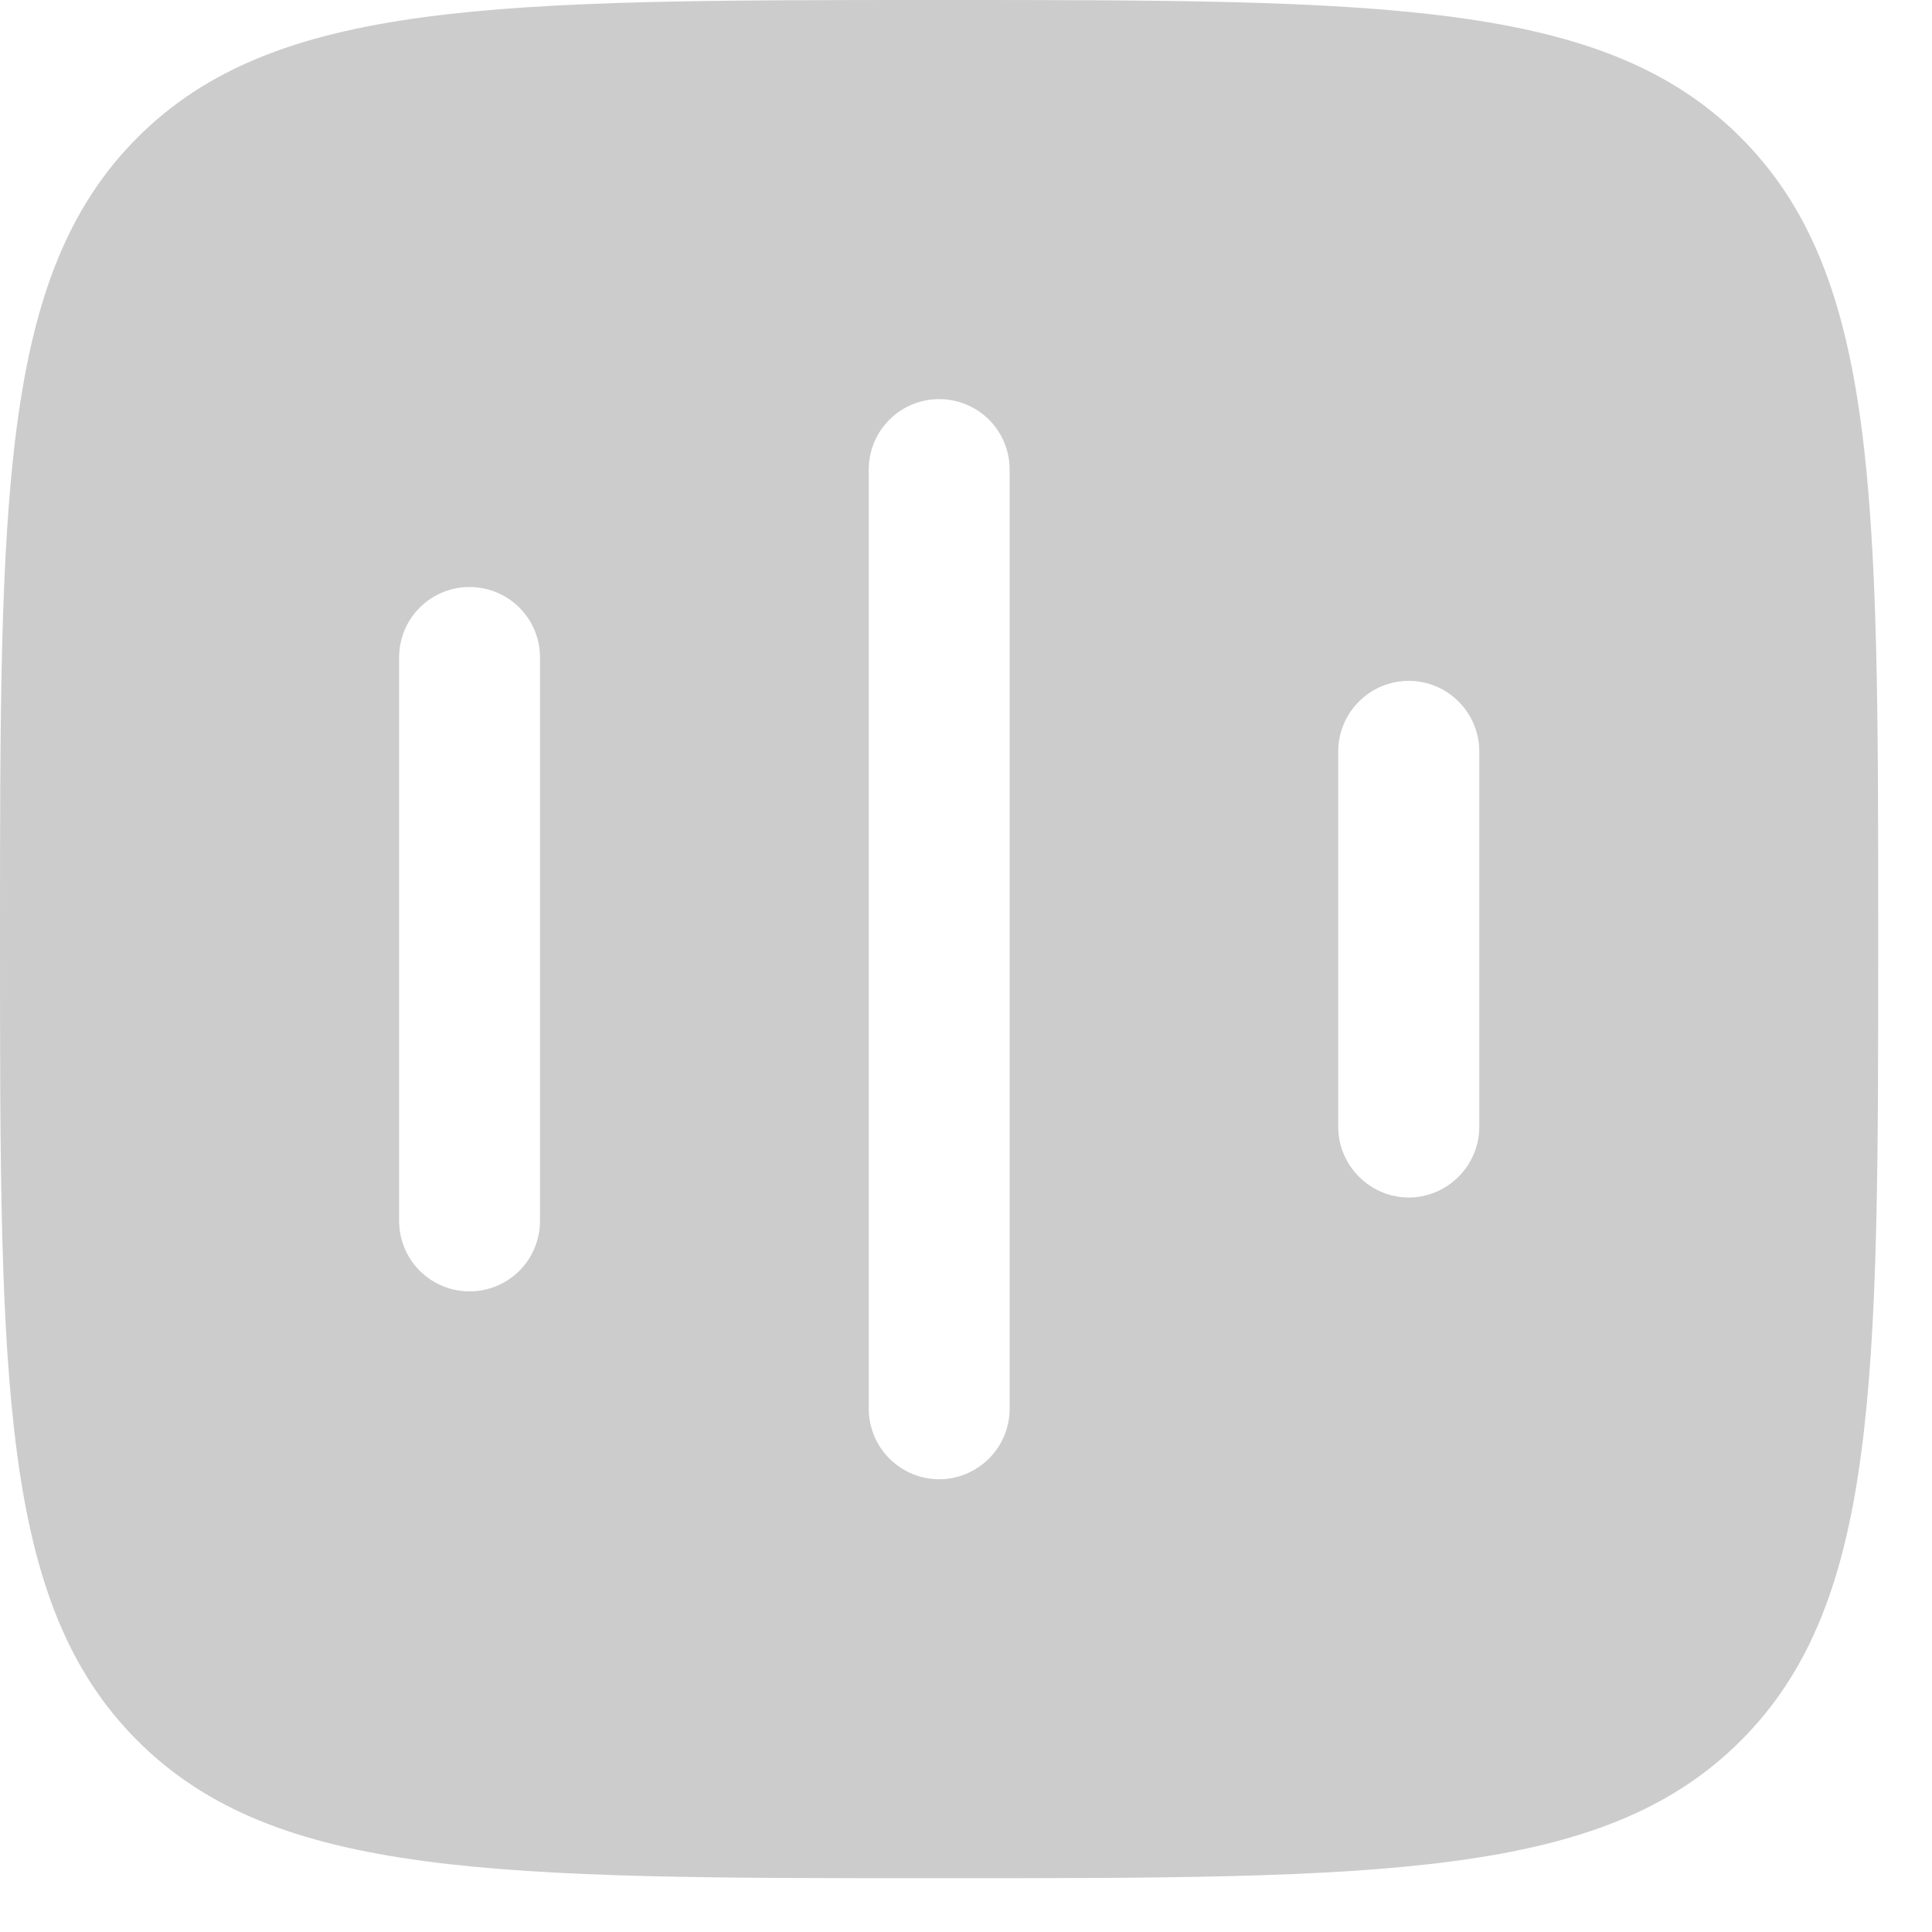 <svg width="12" height="12" viewBox="0 0 12 12" fill="none" xmlns="http://www.w3.org/2000/svg">
<path fill-rule="evenodd" clip-rule="evenodd" d="M0.854 0.854C-5.21541e-08 1.709 0 3.083 0 5.833C0 8.583 -5.21541e-08 9.958 0.854 10.812C1.709 11.666 3.083 11.666 5.833 11.666C8.583 11.666 9.958 11.666 10.812 10.812C11.666 9.959 11.666 8.583 11.666 5.833C11.666 3.083 11.666 1.708 10.812 0.854C9.959 -5.21541e-08 8.583 0 5.833 0C3.083 0 1.708 -5.21541e-08 0.854 0.854ZM6.271 2.916C6.271 2.8 6.225 2.689 6.143 2.607C6.061 2.525 5.949 2.479 5.833 2.479C5.717 2.479 5.606 2.525 5.524 2.607C5.442 2.689 5.396 2.8 5.396 2.916V8.75C5.396 8.866 5.442 8.977 5.524 9.059C5.606 9.141 5.717 9.188 5.833 9.188C5.949 9.188 6.061 9.141 6.143 9.059C6.225 8.977 6.271 8.866 6.271 8.75V2.916ZM3.354 4.083C3.354 3.967 3.308 3.856 3.226 3.774C3.144 3.692 3.032 3.646 2.916 3.646C2.8 3.646 2.689 3.692 2.607 3.774C2.525 3.856 2.479 3.967 2.479 4.083V7.583C2.479 7.699 2.525 7.811 2.607 7.893C2.689 7.975 2.8 8.021 2.916 8.021C3.032 8.021 3.144 7.975 3.226 7.893C3.308 7.811 3.354 7.699 3.354 7.583V4.083ZM9.188 4.666C9.188 4.55 9.141 4.439 9.059 4.357C8.977 4.275 8.866 4.229 8.75 4.229C8.634 4.229 8.523 4.275 8.441 4.357C8.359 4.439 8.312 4.55 8.312 4.666V7C8.312 7.116 8.359 7.227 8.441 7.309C8.523 7.391 8.634 7.438 8.75 7.438C8.866 7.438 8.977 7.391 9.059 7.309C9.141 7.227 9.188 7.116 9.188 7V4.666Z" fill="#CCCCCC"/>
</svg>
